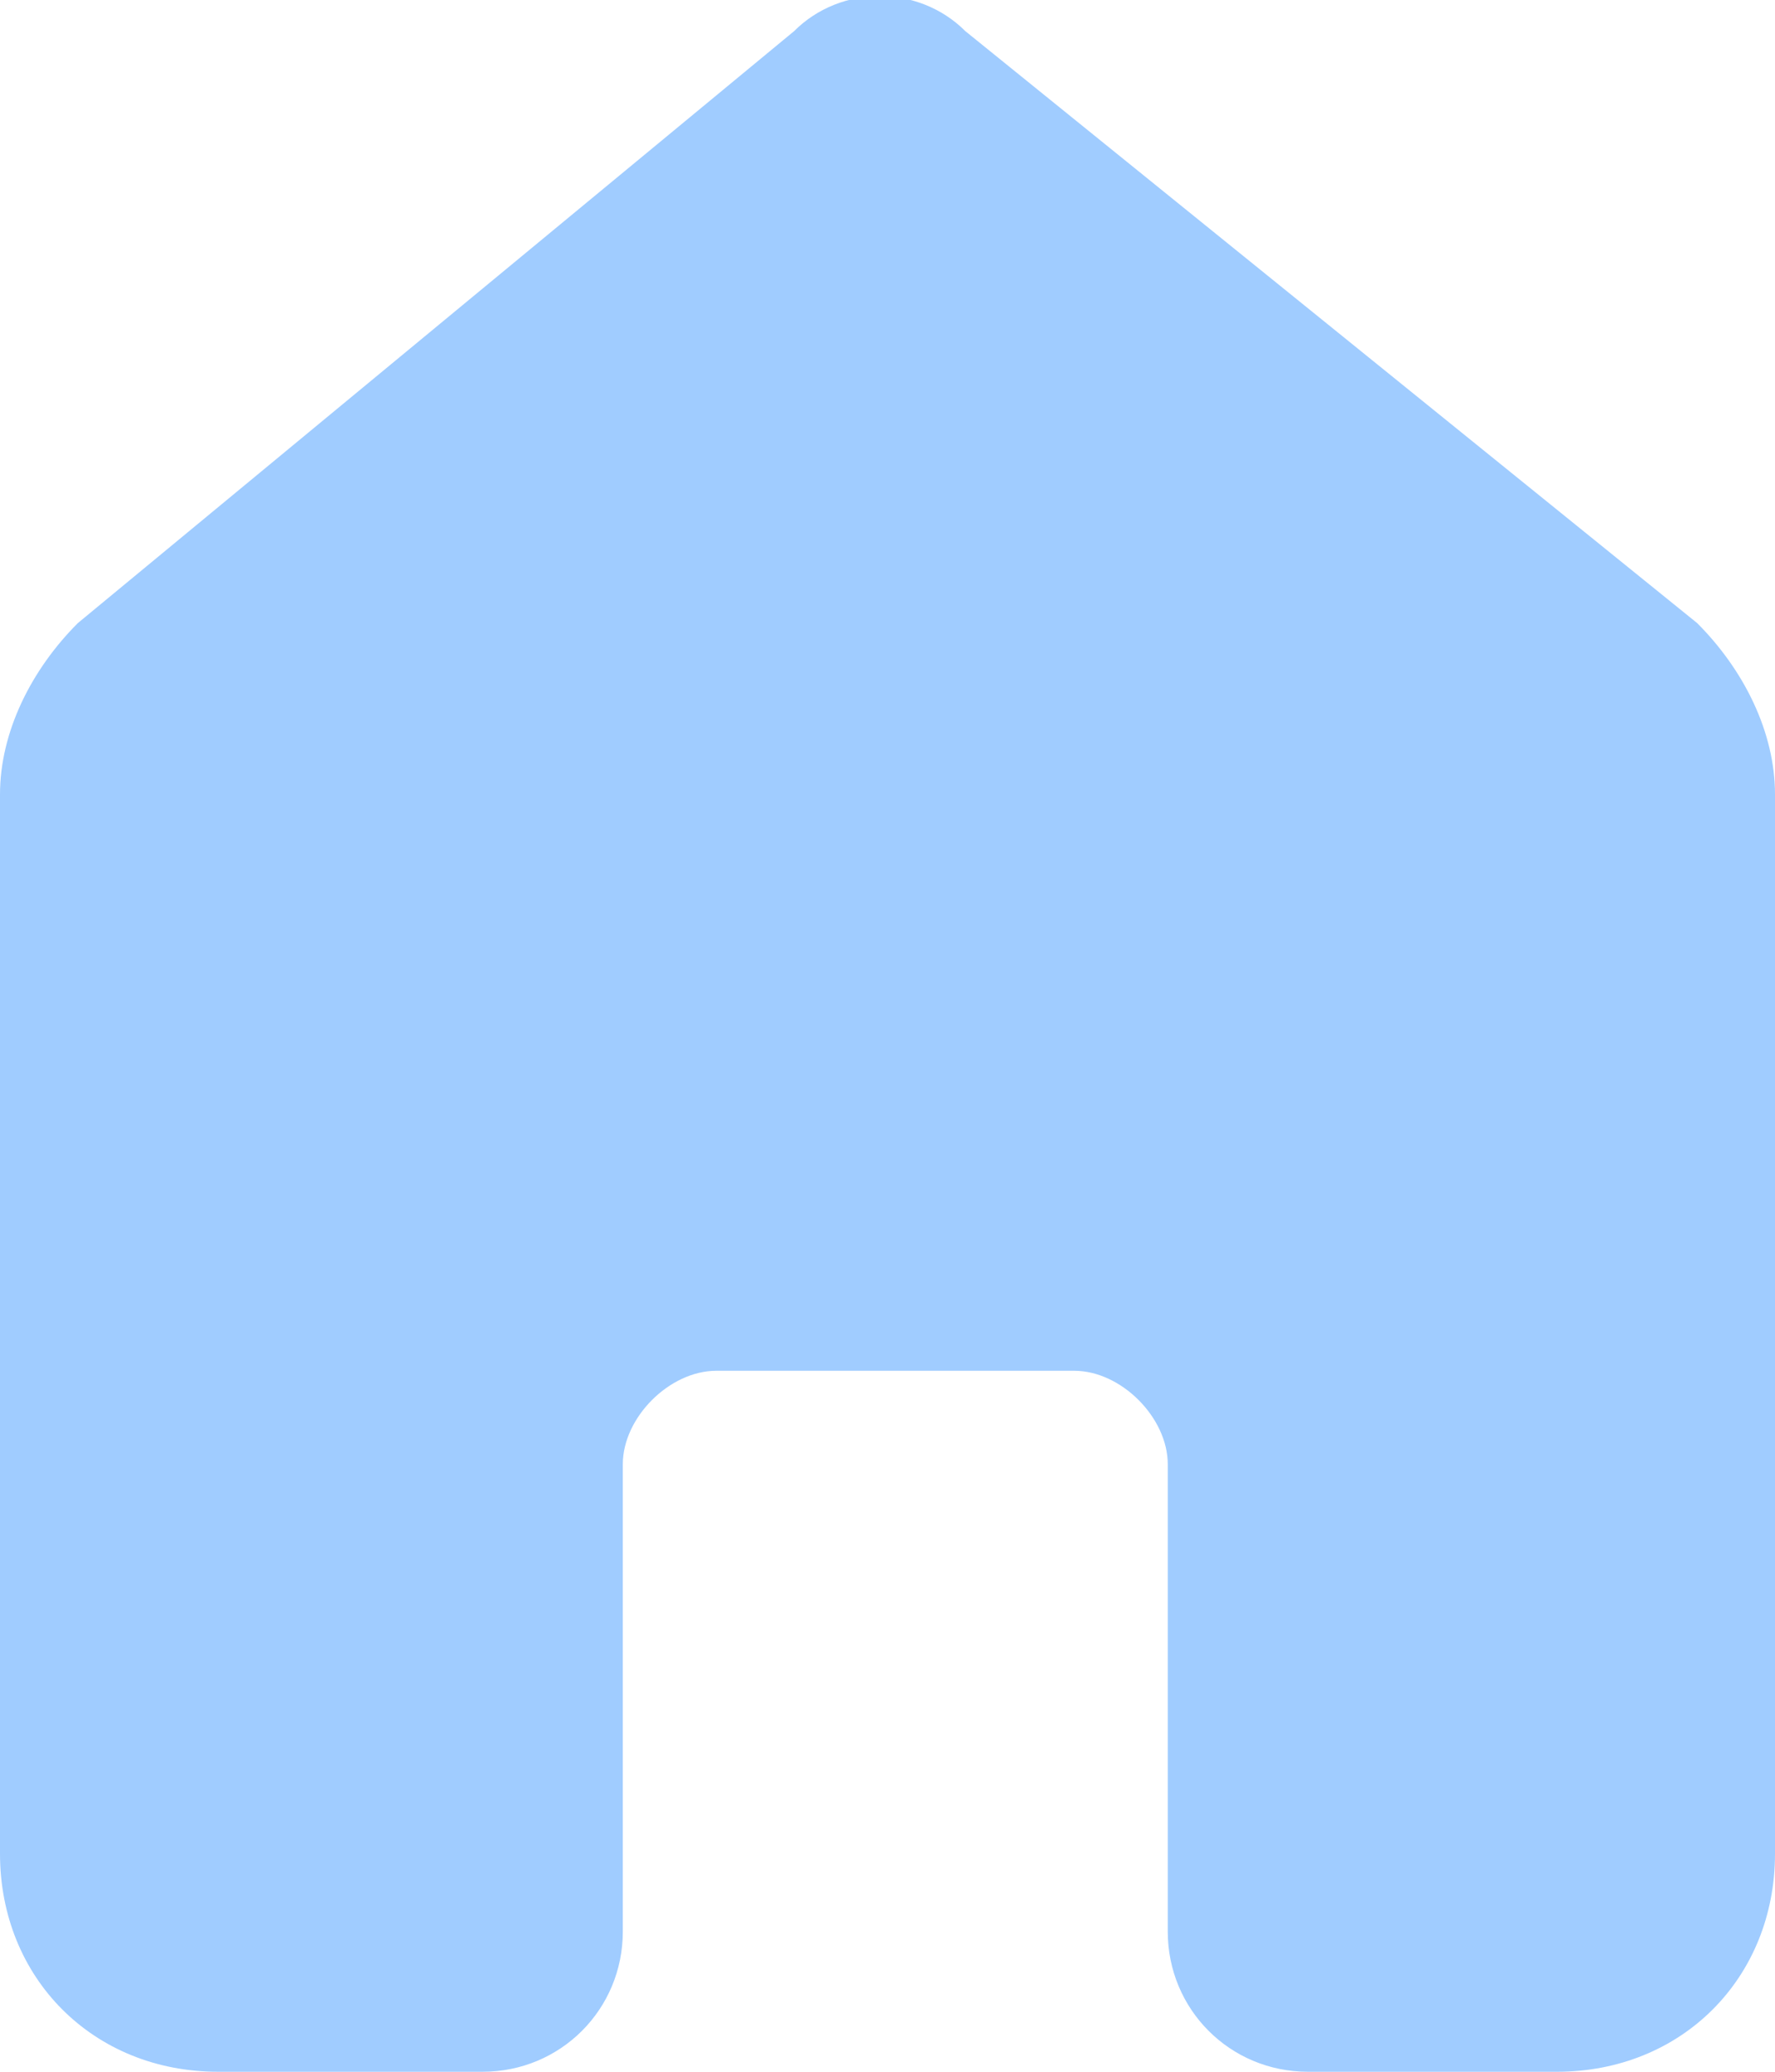 <?xml version="1.0" encoding="utf-8"?>
<!-- Generator: Adobe Illustrator 22.1.0, SVG Export Plug-In . SVG Version: 6.00 Build 0)  -->
<svg version="1.1" id="Layer_1" xmlns="http://www.w3.org/2000/svg" xmlns:xlink="http://www.w3.org/1999/xlink" x="0px" y="0px"
	 viewBox="0 0 11.4 13.3" style="enable-background:new 0 0 11.4 13.3;" xml:space="preserve">
<style type="text/css">
	.st0{clip-path:url(#SVGID_2_);fill:#A0CCFF;}
</style>
<g>
	<defs>
		<rect id="SVGID_1_" y="0" width="11.4" height="13.3"/>
	</defs>
	<clipPath id="SVGID_2_">
		<use xlink:href="#SVGID_1_"  style="overflow:visible;"/>
	</clipPath>
	<path class="st0" d="M10.9,4L6.2,0.2c-0.3-0.3-0.8-0.3-1.1,0L0.5,4C0.2,4.3,0,4.7,0,5.1v6.8c0,0.8,0.6,1.4,1.4,1.4h1.7
		c0.5,0,0.9-0.4,0.9-0.9v-3c0-0.3,0.3-0.6,0.6-0.6h2.3c0.3,0,0.6,0.3,0.6,0.6v3c0,0.5,0.4,0.9,0.9,0.9H10c0.8,0,1.4-0.6,1.4-1.4V5.1
		C11.4,4.7,11.2,4.3,10.9,4"/>
</g>
</svg>
